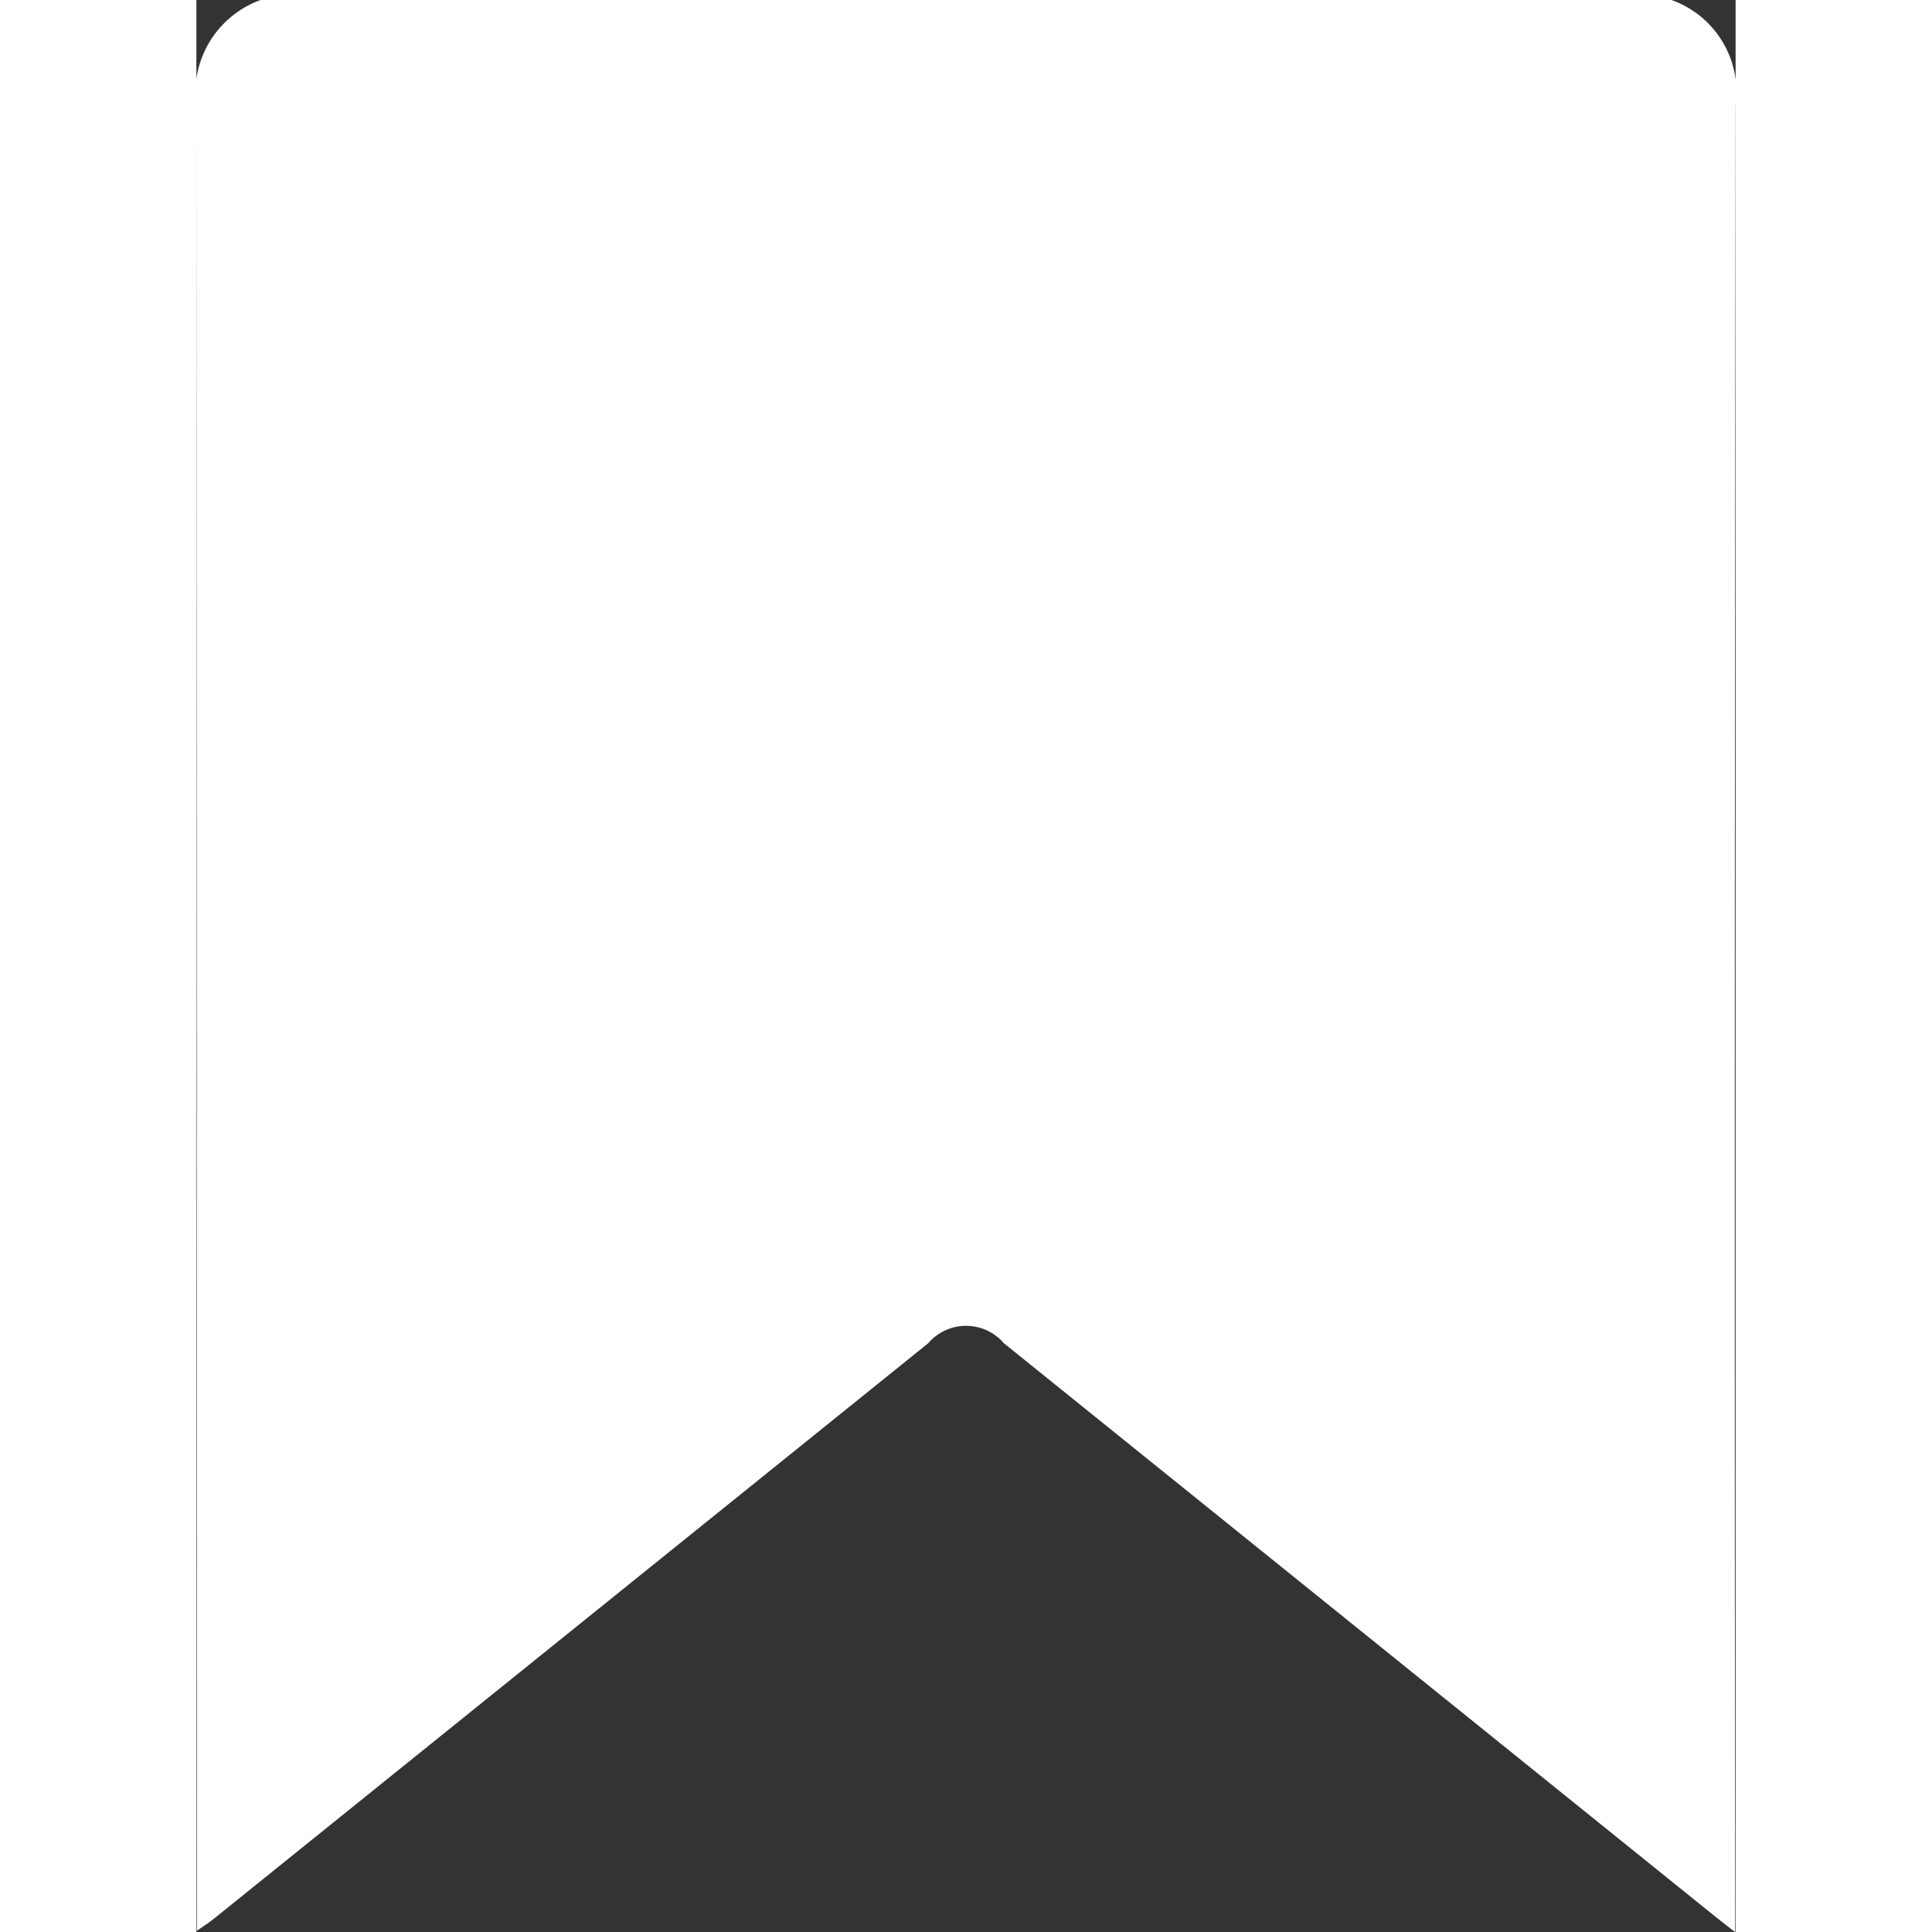 <svg id="Group_178" data-name="Group 178" xmlns="http://www.w3.org/2000/svg" width="13" height="13" viewBox="0 0 15.44 19.38">
  <rect x="0" y="0" width="15.44" height="19.38" fill="#333333" stroke="none"/>
  <path id="Path_427" data-name="Path 427" d="M1242.311,469h14.153a.98.98,0,0,1,.643,1.052q-.013,9.034-.005,18.067v.262c-.093-.073-.151-.117-.208-.163q-3.563-2.872-7.127-5.744a.5.5,0,0,0-.759,0l-7.157,5.766c-.049.04-.1.074-.179.127V488.1q0-9.015-.006-18.029A.992.992,0,0,1,1242.311,469Z" transform="translate(-1241.667 -469)" fill="#fff"/>
</svg>
